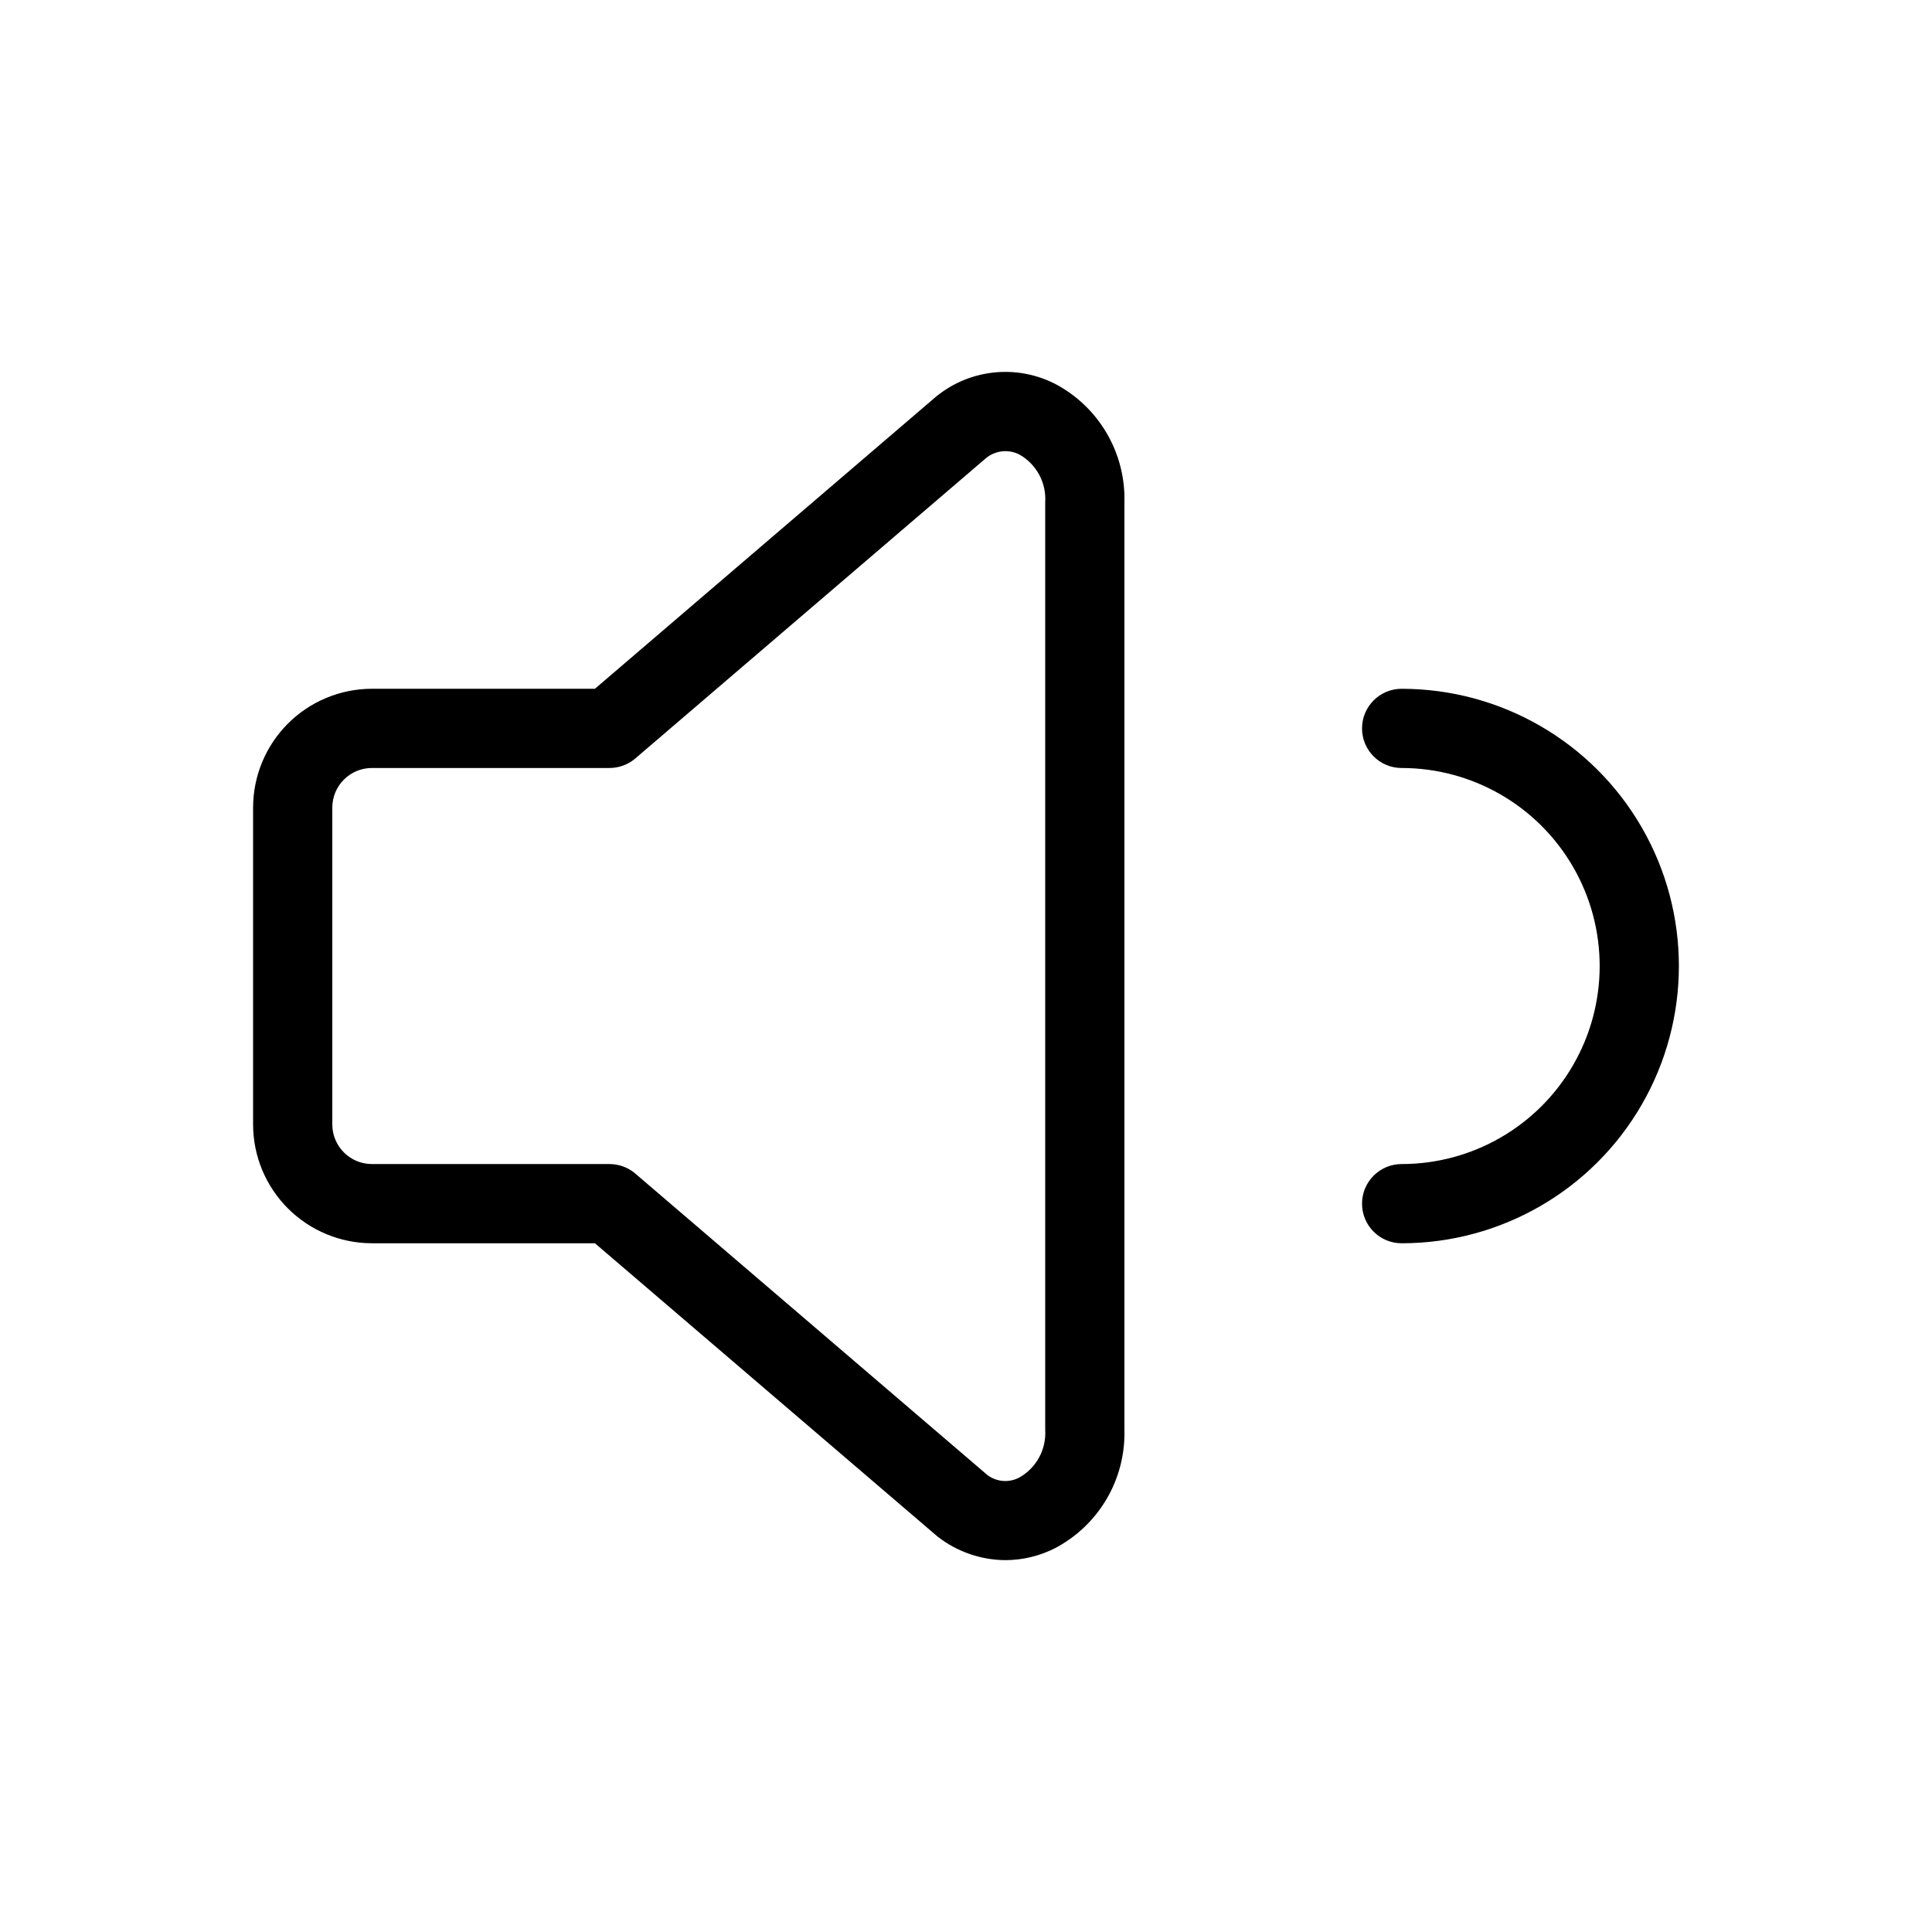 <?xml version="1.0" encoding="UTF-8"?>
<!-- Uploaded to: ICON Repo, www.iconrepo.com, Generator: ICON Repo Mixer Tools -->
<svg fill="#000000" width="800px" height="800px" version="1.1" viewBox="144 144 512 512" xmlns="http://www.w3.org/2000/svg">
 <path d="m211.07 358.02v83.969c0.008 8.348 3.328 16.352 9.23 22.254 5.906 5.902 13.91 9.223 22.258 9.234h59.102l90.836 77.758v-0.004c5.137 3.996 11.449 6.184 17.957 6.223 4.523-0.012 8.977-1.078 13.02-3.106 5.715-2.973 10.484-7.492 13.758-13.043 3.273-5.551 4.918-11.91 4.754-18.352v-245.9c0.164-6.441-1.484-12.801-4.758-18.352-3.269-5.555-8.039-10.074-13.754-13.047-4.926-2.477-10.457-3.504-15.941-2.953s-10.703 2.652-15.035 6.062l-0.473 0.379-90.363 77.387h-59.102c-8.348 0.008-16.352 3.328-22.258 9.23-5.902 5.906-9.223 13.91-9.23 22.258zm20.992 0c0.008-5.793 4.703-10.488 10.496-10.496h62.977c2.504 0 4.922-0.895 6.824-2.523l93.051-79.684c2.5-1.977 5.922-2.309 8.754-0.852 4.496 2.547 7.144 7.434 6.828 12.59v245.9c0.316 5.152-2.332 10.039-6.828 12.586-2.711 1.461-6.023 1.211-8.488-0.637l-93.316-79.898c-1.902-1.629-4.32-2.519-6.824-2.519h-62.977c-5.793-0.008-10.488-4.703-10.496-10.496zm283.39 115.46h-0.004c-5.797 0-10.496-4.699-10.496-10.496 0-5.797 4.699-10.496 10.496-10.496 18.75 0 36.078-10.004 45.449-26.242 9.375-16.238 9.375-36.242 0-52.48-9.371-16.238-26.699-26.238-45.449-26.238-5.797 0-10.496-4.699-10.496-10.496 0-5.797 4.699-10.496 10.496-10.496 26.25 0 50.508 14.004 63.629 36.734 13.125 22.734 13.125 50.742 0 73.473-13.121 22.734-37.379 36.738-63.629 36.738z"/>
</svg>